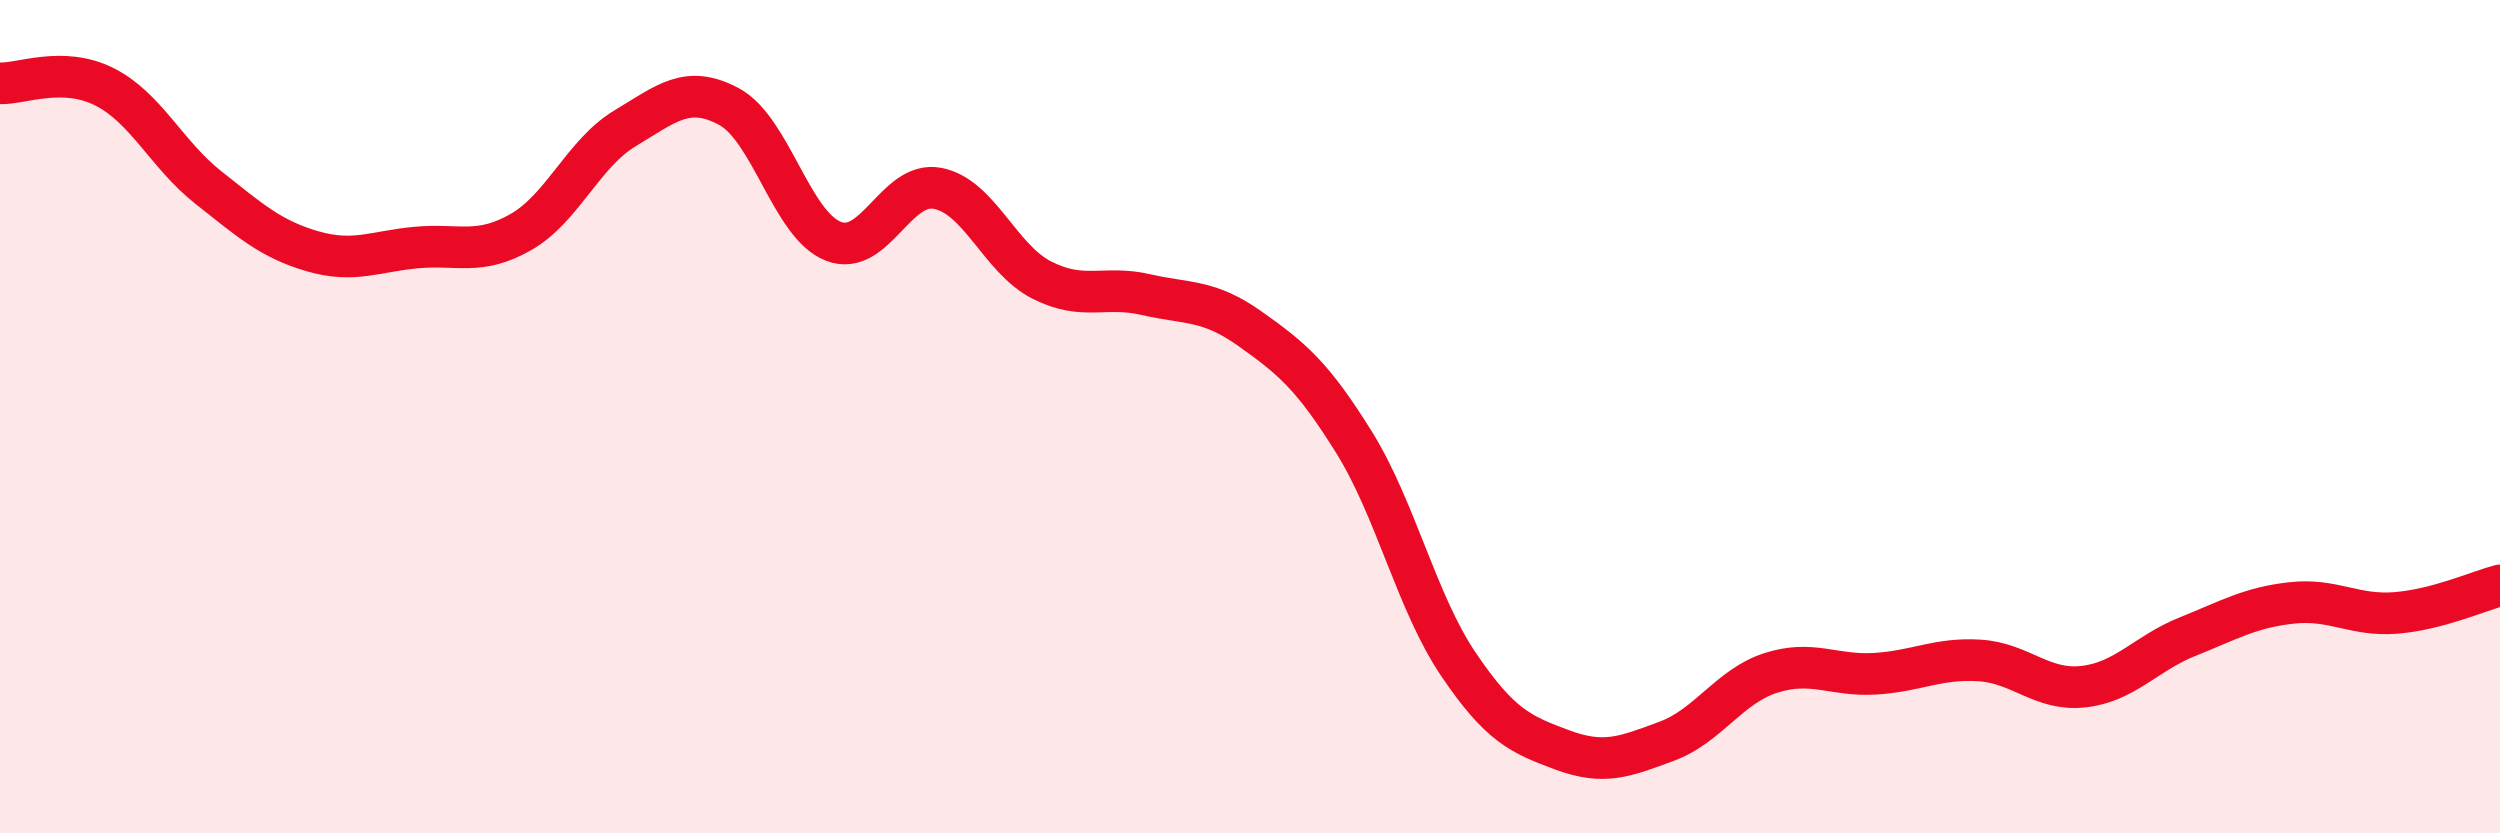 
    <svg width="60" height="20" viewBox="0 0 60 20" xmlns="http://www.w3.org/2000/svg">
      <path
        d="M 0,2 C 0.5,2.02 1.5,1.58 2.5,2.08 C 3.5,2.58 4,3.71 5,4.5 C 6,5.29 6.5,5.74 7.5,6.03 C 8.5,6.32 9,6.03 10,5.94 C 11,5.85 11.5,6.14 12.5,5.57 C 13.5,5 14,3.68 15,3.08 C 16,2.48 16.5,2.02 17.5,2.56 C 18.5,3.1 19,5.4 20,5.79 C 21,6.18 21.5,4.33 22.5,4.52 C 23.5,4.71 24,6.21 25,6.72 C 26,7.23 26.5,6.84 27.5,7.07 C 28.5,7.3 29,7.18 30,7.89 C 31,8.6 31.5,9.01 32.5,10.62 C 33.5,12.23 34,14.46 35,15.94 C 36,17.42 36.5,17.63 37.5,18 C 38.5,18.37 39,18.16 40,17.79 C 41,17.42 41.5,16.47 42.5,16.15 C 43.5,15.83 44,16.23 45,16.17 C 46,16.11 46.5,15.79 47.5,15.85 C 48.5,15.91 49,16.59 50,16.48 C 51,16.37 51.5,15.68 52.5,15.28 C 53.5,14.88 54,14.58 55,14.47 C 56,14.36 56.5,14.79 57.5,14.71 C 58.5,14.63 59.5,14.18 60,14.05L60 20L0 20Z"
        fill="#EB0A25"
        opacity="0.1"
        stroke-linecap="round"
        stroke-linejoin="round"
      />
      <path
        d="M 0,2 C 0.5,2.02 1.5,1.58 2.5,2.08 C 3.5,2.58 4,3.71 5,4.5 C 6,5.29 6.5,5.74 7.5,6.03 C 8.5,6.32 9,6.03 10,5.94 C 11,5.85 11.5,6.14 12.5,5.57 C 13.5,5 14,3.68 15,3.08 C 16,2.48 16.5,2.02 17.5,2.56 C 18.5,3.1 19,5.4 20,5.79 C 21,6.18 21.5,4.33 22.5,4.52 C 23.5,4.71 24,6.21 25,6.72 C 26,7.23 26.5,6.84 27.5,7.07 C 28.5,7.3 29,7.18 30,7.89 C 31,8.6 31.5,9.01 32.5,10.62 C 33.5,12.23 34,14.46 35,15.94 C 36,17.42 36.5,17.63 37.5,18 C 38.5,18.37 39,18.16 40,17.79 C 41,17.42 41.5,16.47 42.5,16.15 C 43.5,15.83 44,16.23 45,16.17 C 46,16.11 46.5,15.79 47.5,15.85 C 48.5,15.91 49,16.59 50,16.48 C 51,16.37 51.5,15.68 52.5,15.28 C 53.5,14.88 54,14.58 55,14.47 C 56,14.36 56.5,14.79 57.5,14.71 C 58.5,14.63 59.5,14.18 60,14.05"
        stroke="#EB0A25"
        stroke-width="1"
        fill="none"
        stroke-linecap="round"
        stroke-linejoin="round"
      />
    </svg>
  